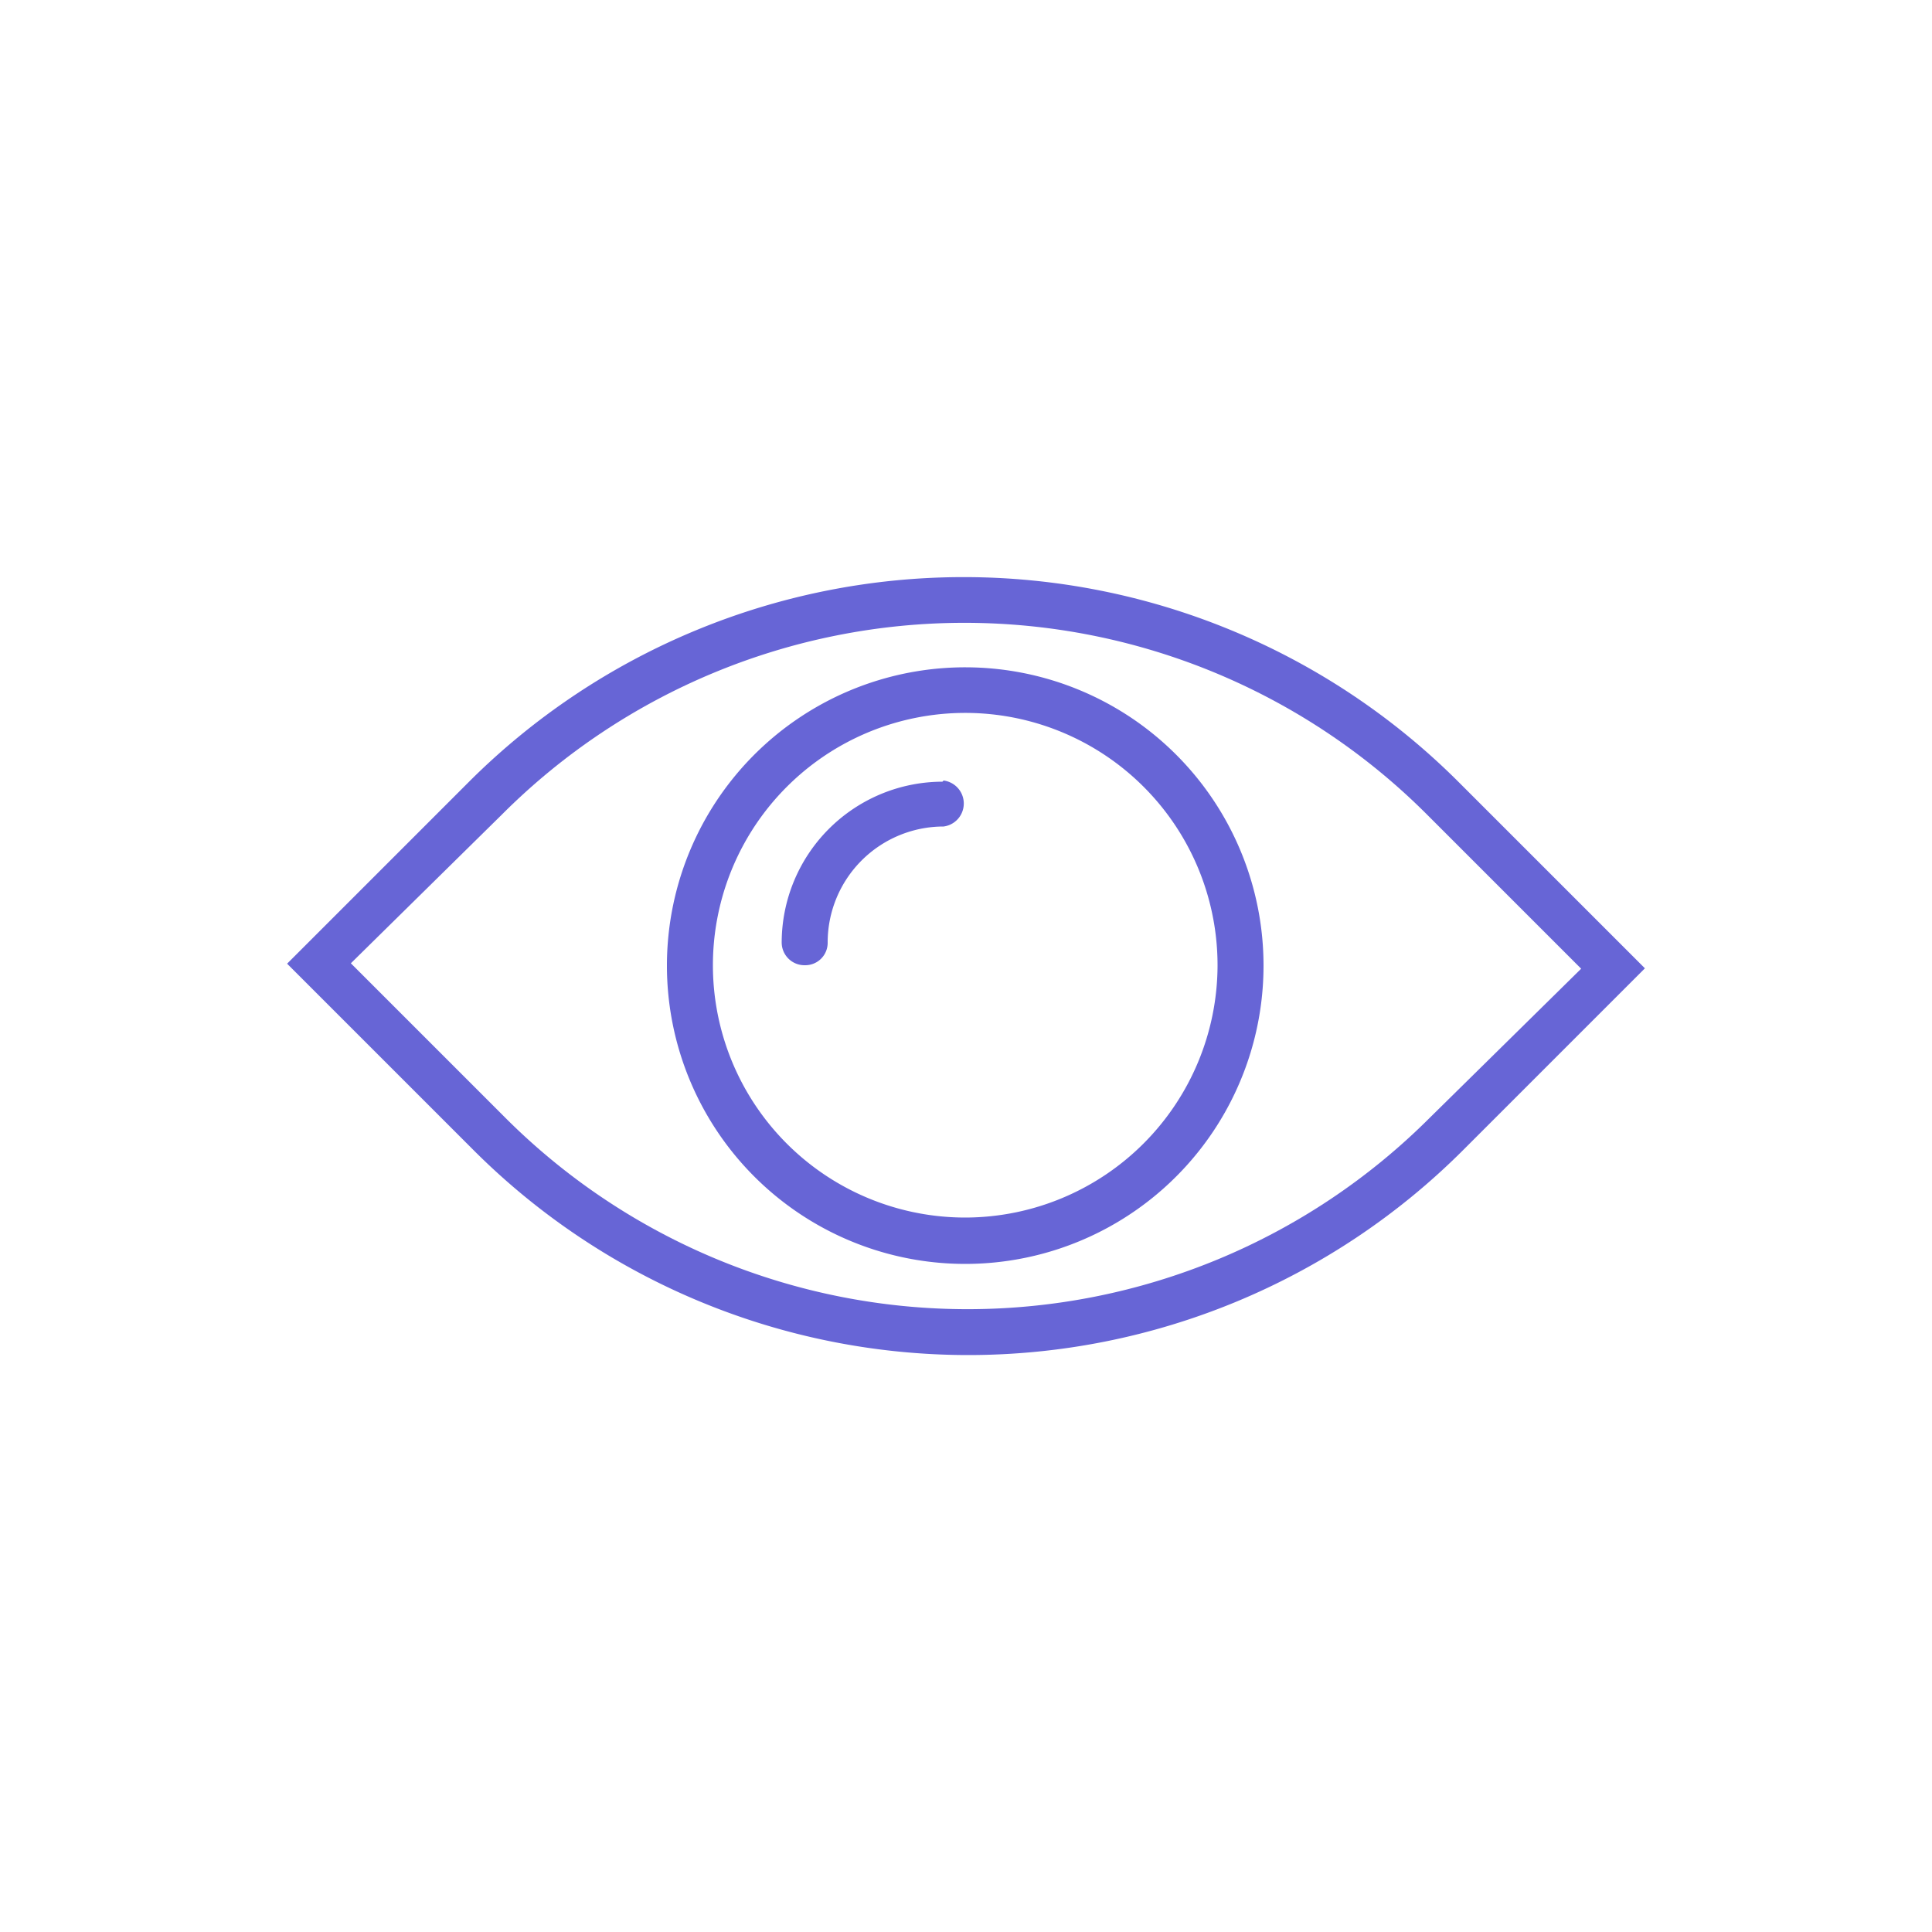<svg xmlns="http://www.w3.org/2000/svg" viewBox="0 0 50 50"><defs><style>.cls-1{fill:#6765d6;}</style></defs><g id="Layer_2" data-name="Layer 2"><path class="cls-1" d="M37.74,20.23a18.12,18.12,0,0,0-25.6,0L7.43,24.94l4.83,4.83a18.11,18.11,0,0,0,25.6,0l4.71-4.71ZM37,28.93a16.92,16.92,0,0,1-23.92,0l-4-4L13,21.07a16.92,16.92,0,0,1,23.92,0l4,4Zm0,0"/><path class="cls-1" d="M24.39,20.23a4.17,4.17,0,0,0-4.16,4.16.59.59,0,0,0,.6.59.58.58,0,0,0,.59-.59,3,3,0,0,1,3-3,.6.6,0,0,0,0-1.19Zm0,0"/><path class="cls-1" d="M25,17.27A7.72,7.72,0,1,0,32.7,25,7.72,7.72,0,0,0,25,17.27Zm0,14.24A6.53,6.53,0,1,1,31.51,25,6.54,6.54,0,0,1,25,31.51Zm0,0"/></g></svg>
